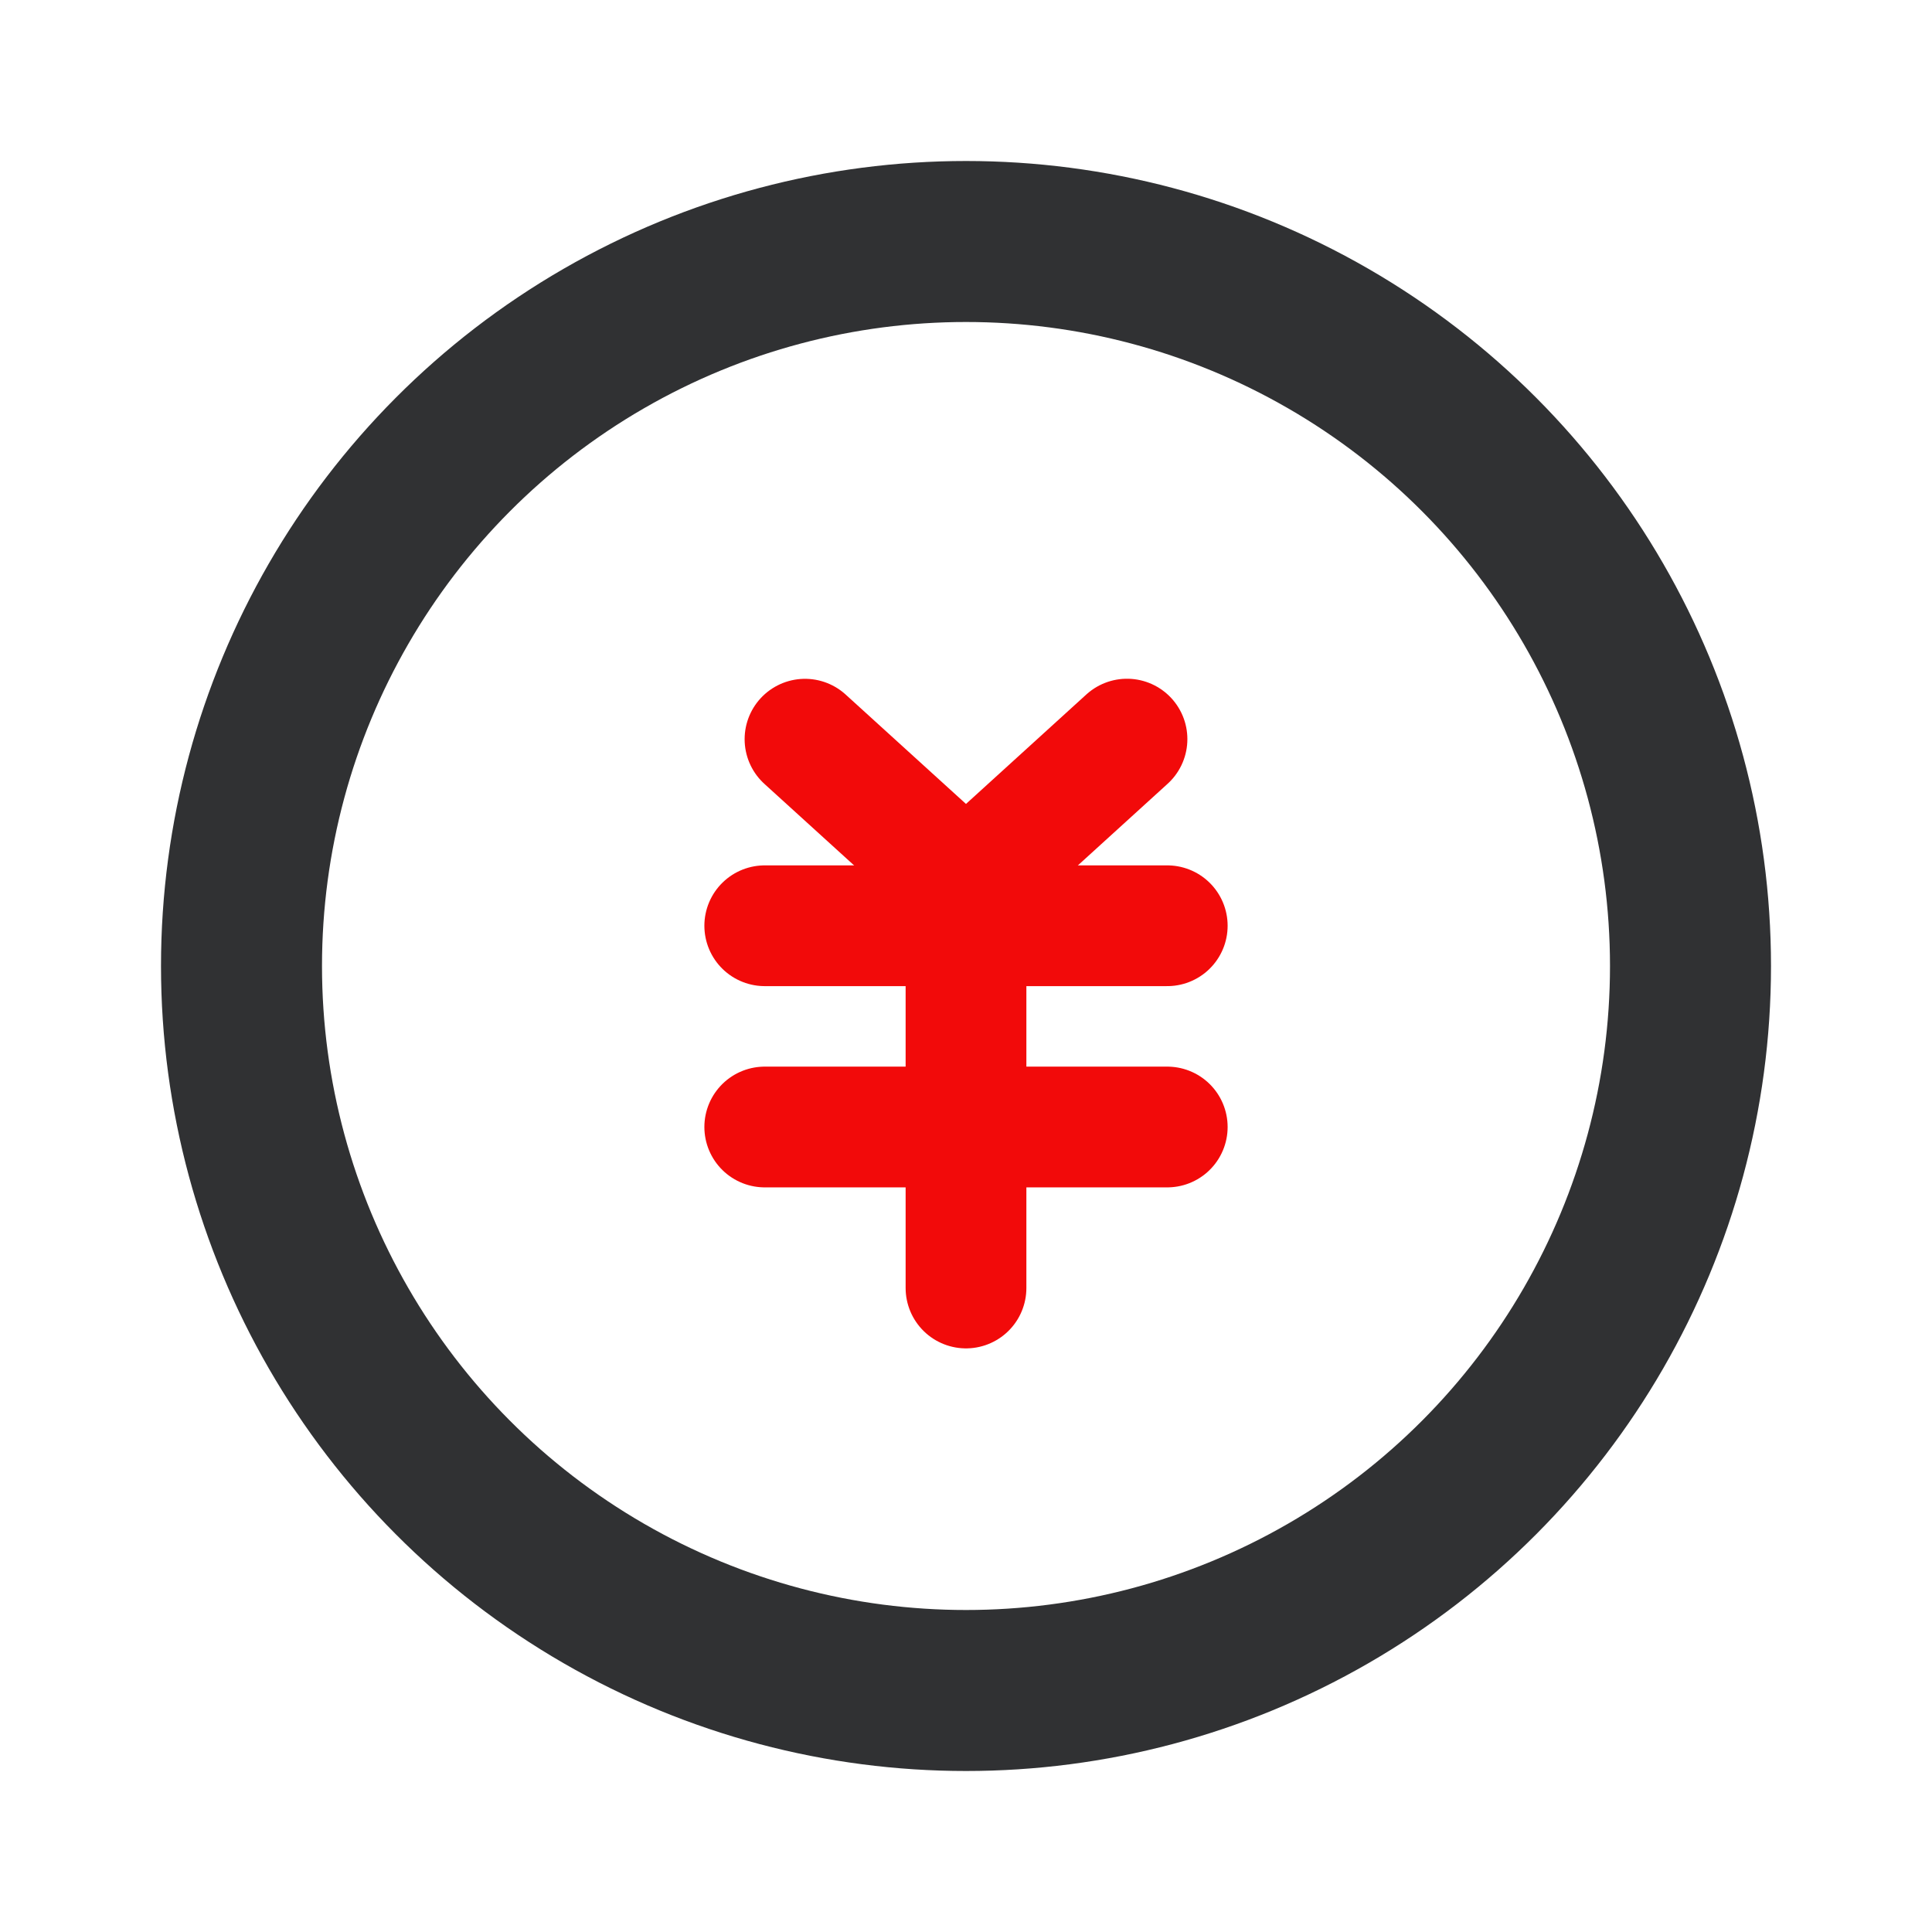 <svg width="48" height="48" viewBox="0 0 48 48" fill="none" xmlns="http://www.w3.org/2000/svg">
<rect width="48" height="48" fill="white"/>
<circle cx="24" cy="24" r="18" stroke="#303133" stroke-width="4"/>
<path d="M20 18.365L24 22.001L28 18.363" stroke="#F20A0A" stroke-width="3" stroke-linecap="round" stroke-linejoin="round"/>
<path d="M24 23V32" stroke="#F20A0A" stroke-width="3" stroke-linecap="round" stroke-linejoin="round"/>
<path d="M19 23L29 23" stroke="#F20A0A" stroke-width="3" stroke-linecap="round" stroke-linejoin="round"/>
<path d="M19 28L29 28" stroke="#F20A0A" stroke-width="3" stroke-linecap="round" stroke-linejoin="round"/>
</svg>
